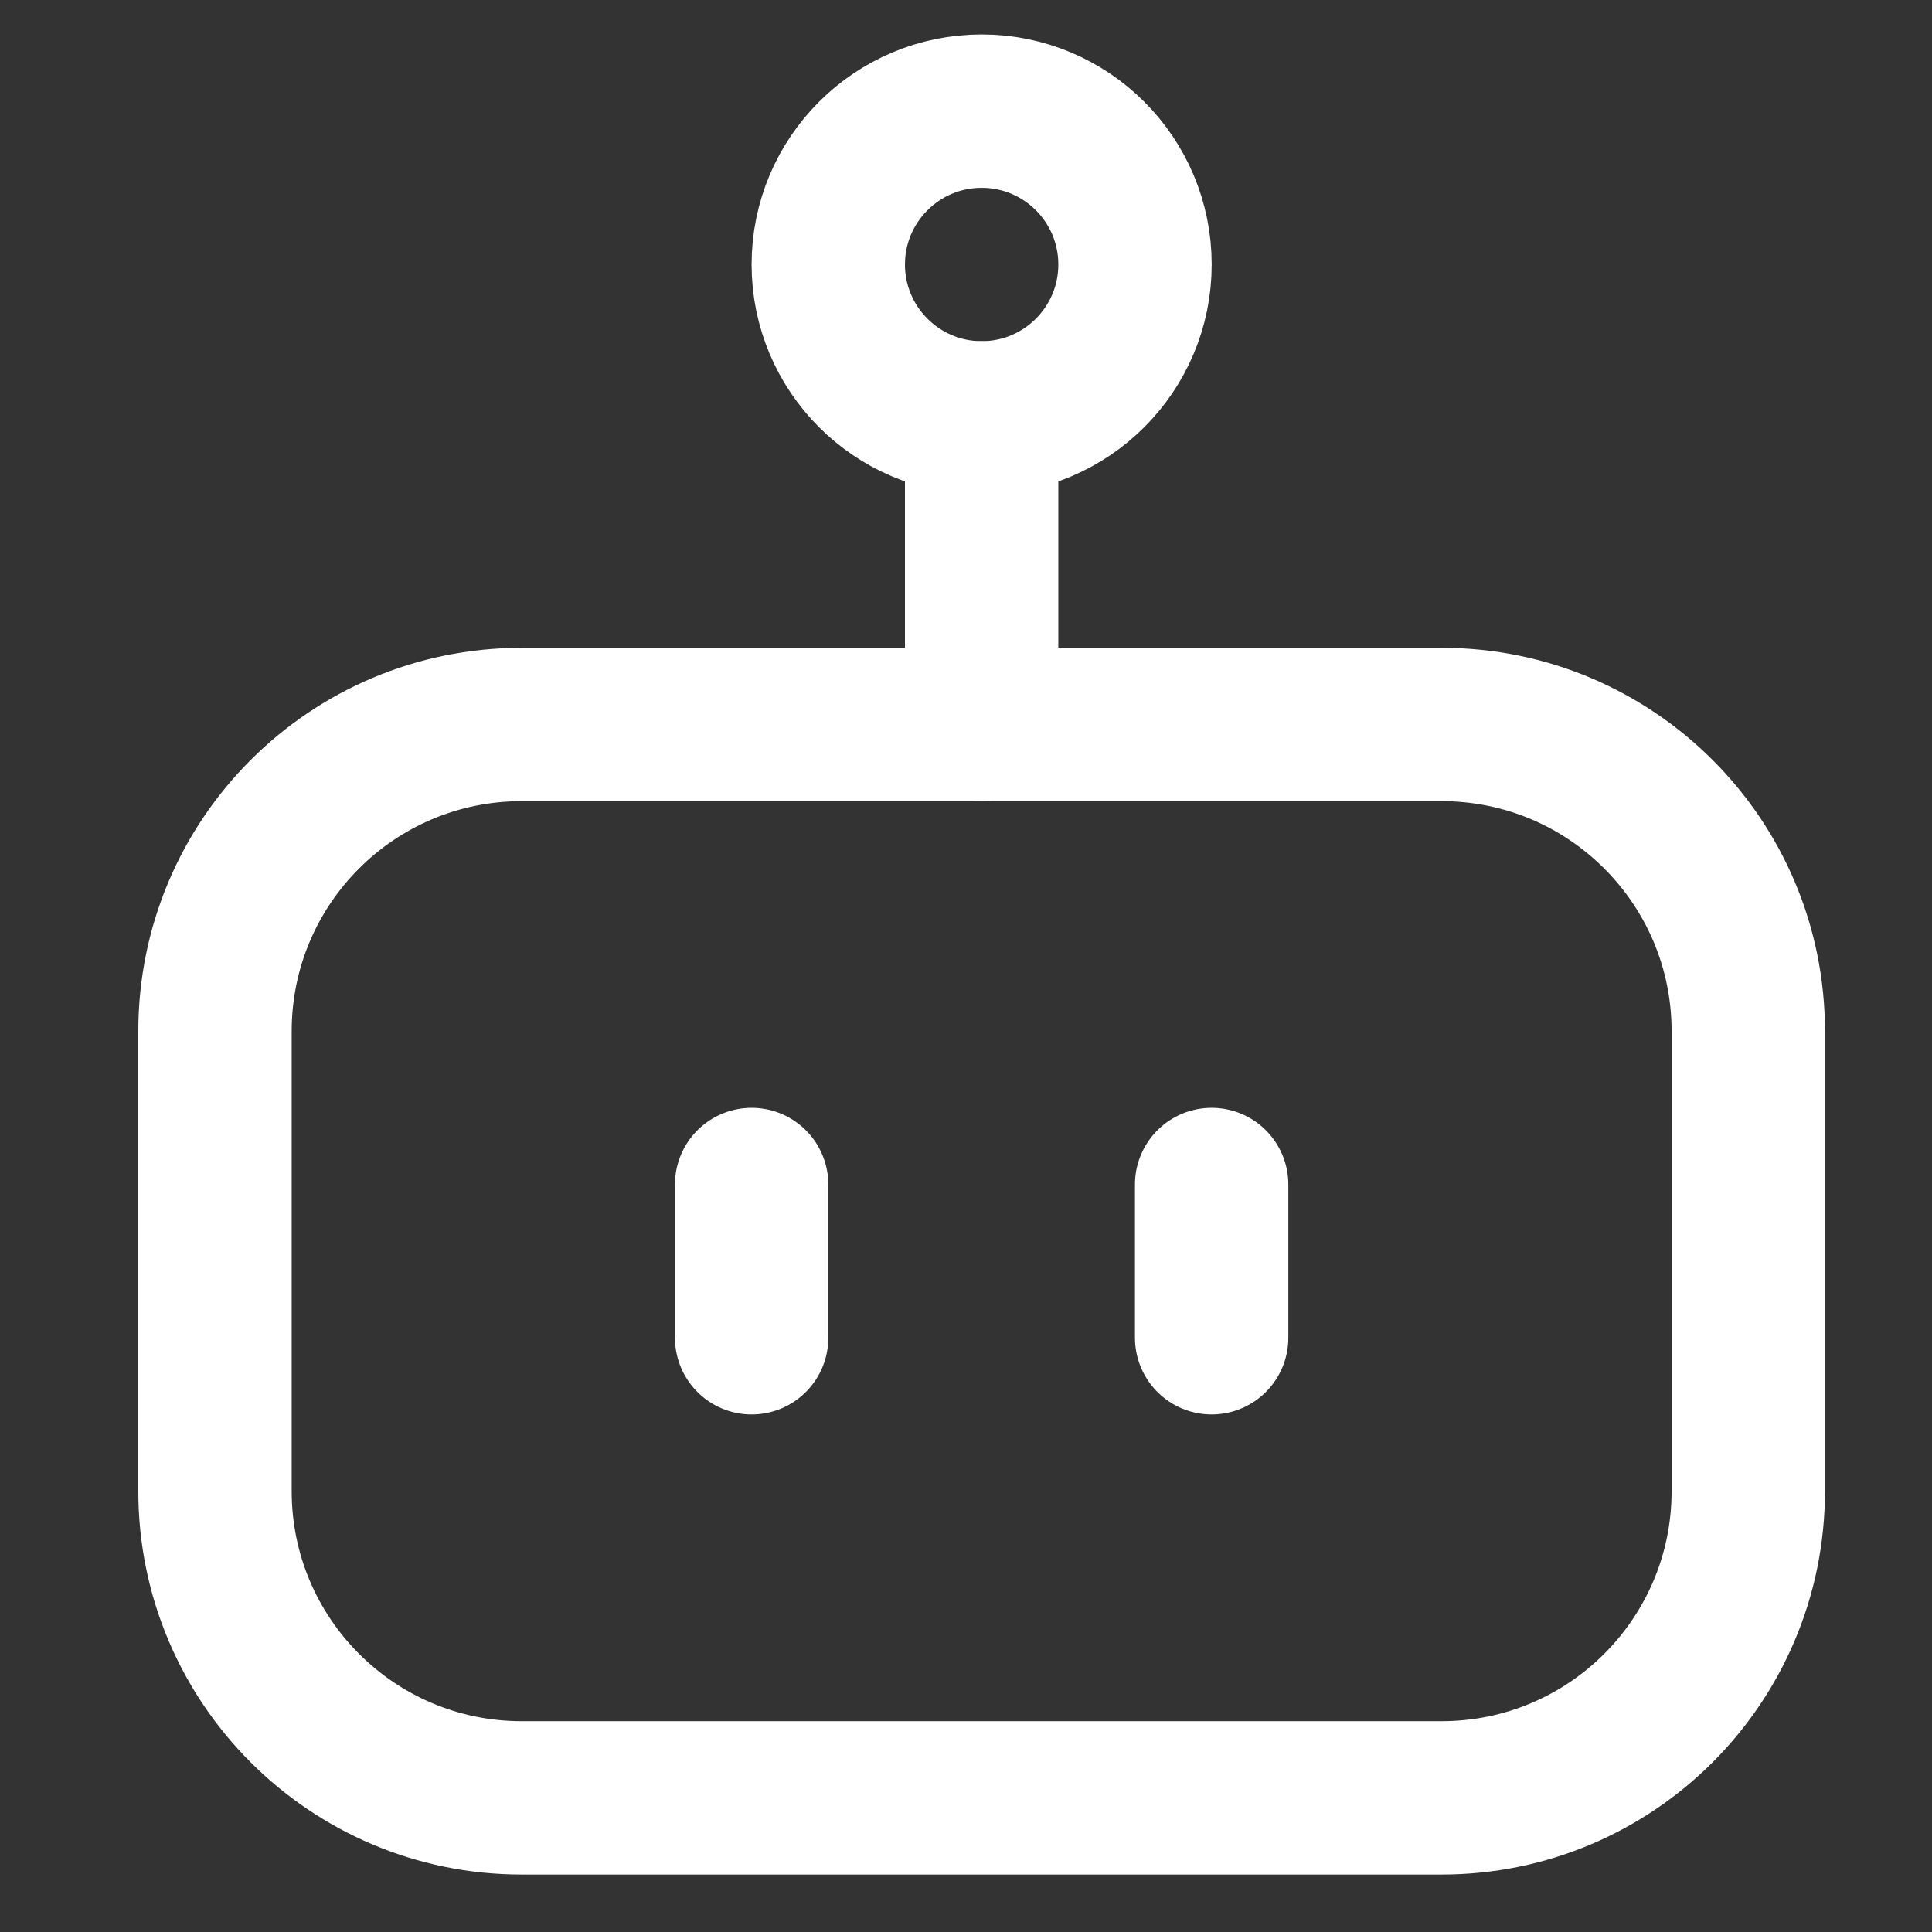 <svg xmlns="http://www.w3.org/2000/svg" width="21" height="21" viewBox="0 0 21 21" fill="none"><rect x="0" y="0" width="21" height="21" fill="#333333" stroke="none"/><g clip-path="url(#clip0_2021_2044)"><path d="M15.67 7.875H5.67C3.829 7.875 2.337 9.367 2.337 11.208V16.208C2.337 18.049 3.829 19.542 5.67 19.542H15.67C17.511 19.542 19.003 18.049 19.003 16.208V11.208C19.003 9.367 17.511 7.875 15.67 7.875Z" stroke="white" stroke-width="1.667" stroke-linecap="round" stroke-linejoin="round"></path><path d="M10.67 4.542C11.591 4.542 12.337 3.795 12.337 2.875C12.337 1.954 11.591 1.208 10.67 1.208C9.75 1.208 9.003 1.954 9.003 2.875C9.003 3.795 9.75 4.542 10.67 4.542Z" stroke="white" stroke-width="1.667" stroke-linecap="round" stroke-linejoin="round"></path><path d="M10.67 4.542V7.875M8.17 14.541V12.875M13.17 12.875V14.541" stroke="white" stroke-width="1.667" stroke-linecap="round" stroke-linejoin="round"></path></g><defs><clipPath id="clip0_2021_2044"><rect width="20" height="20" fill="white" transform="translate(0.67 0.375)"></rect></clipPath></defs></svg>